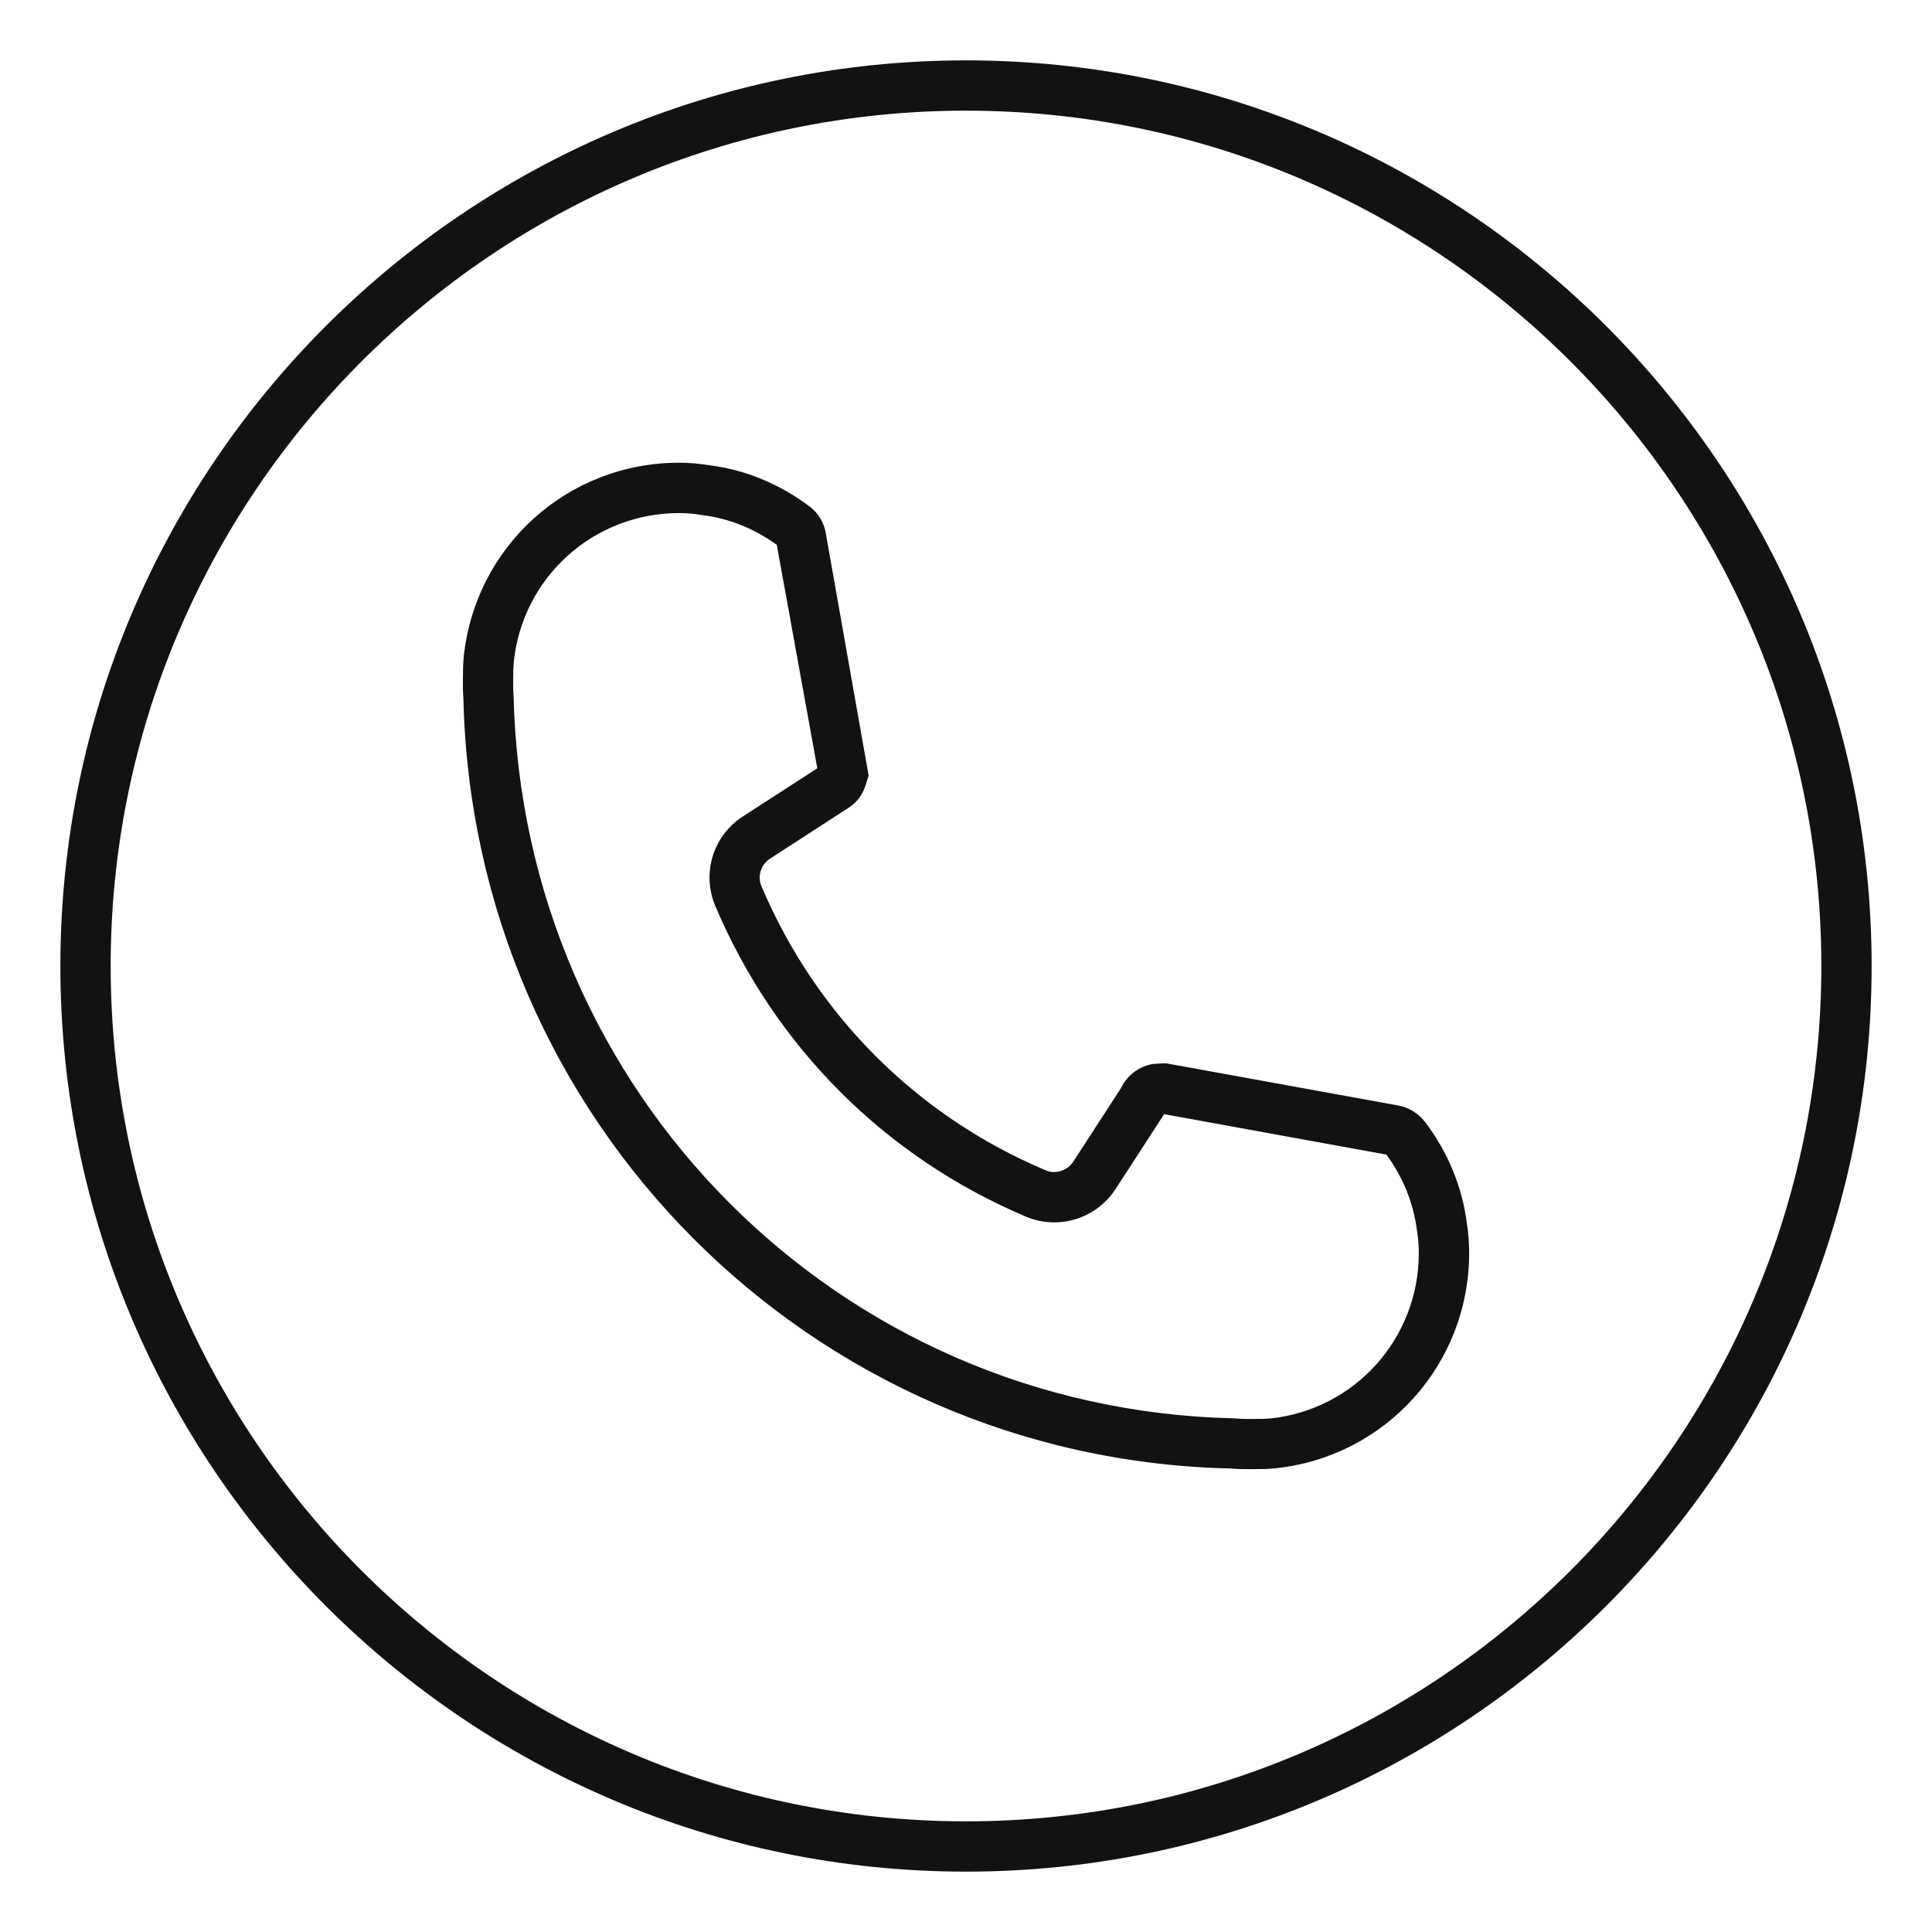 <svg data-name="Ebene 1" viewBox="0 0 32 32" width="32" height="32" preserveAspectRatio="xMinYMin meet" xmlns="http://www.w3.org/2000/svg">
<g style="fill:#111212;">
<path d="m 16,1 c -8.271,0 -15,6.729 -15,15 0,8.271 6.729,15 15,15 8.271,0 15,-6.729 15,-15 C 31,7.729 24.271,1 16,1 Z M 16,30.167 C 8.188,30.167 1.833,23.812 1.833,16 1.833,8.189 8.188,1.833 16,1.833 c 7.812,0 14.167,6.355 14.167,14.167 0,7.812 -6.355,14.167 -14.167,14.167 z" />
<path d="M 23.6,18.581 C 23.494,18.441 23.334,18.342 23.162,18.311 L 19.343,17.617 c -0.02,-0.003 -0.038,-0.005 -0.054,-0.006 l -0.187,0.011 c -0.233,0.037 -0.431,0.186 -0.529,0.391 l -0.795,1.226 c -0.1,0.152 -0.291,0.215 -0.459,0.145 -2.132,-0.9 -3.804,-2.572 -4.707,-4.706 -0.07,-0.167 -0.009,-0.359 0.144,-0.457 l 1.316,-0.853 c 0.127,-0.087 0.219,-0.208 0.27,-0.378 L 14.387,12.845 13.678,8.833 C 13.648,8.652 13.55,8.492 13.403,8.384 12.909,8.014 12.336,7.779 11.762,7.708 c -0.17,-0.028 -0.344,-0.044 -0.512,-0.044 -1.851,0 -3.385,1.386 -3.571,3.232 -0.009,0.112 -0.012,0.227 -0.012,0.355 0,0.129 8.14e-4,0.245 0.008,0.308 0.156,7.004 5.755,12.612 12.716,12.764 0.113,0.011 0.227,0.011 0.355,0.011 0.131,0 0.245,-8.15e-4 0.367,-0.013 1.836,-0.188 3.221,-1.723 3.221,-3.57 0,-0.17 -0.015,-0.343 -0.038,-0.488 -0.078,-0.61 -0.313,-1.178 -0.695,-1.683 z m -2.571,4.913 c -0.093,0.009 -0.185,0.009 -0.283,0.008 -0.094,0.002 -0.187,8.14e-4 -0.306,-0.01 -6.545,-0.144 -11.786,-5.394 -11.934,-11.982 -0.007,-0.072 -0.006,-0.16 -0.006,-0.258 0,-0.104 0.002,-0.197 0.009,-0.28 0.142,-1.41 1.32,-2.474 2.741,-2.474 0.124,0 0.251,0.011 0.393,0.035 0.431,0.054 0.852,0.223 1.223,0.491 l 0.671,3.701 -1.23,0.796 c -0.494,0.317 -0.688,0.939 -0.461,1.481 0.988,2.336 2.817,4.166 5.151,5.151 0.535,0.225 1.159,0.033 1.48,-0.458 l 0.805,-1.241 3.681,0.67 c 0.278,0.38 0.448,0.8 0.507,1.261 0.019,0.116 0.03,0.244 0.03,0.369 0,1.418 -1.063,2.597 -2.471,2.742 z" />
</g>
</svg>
